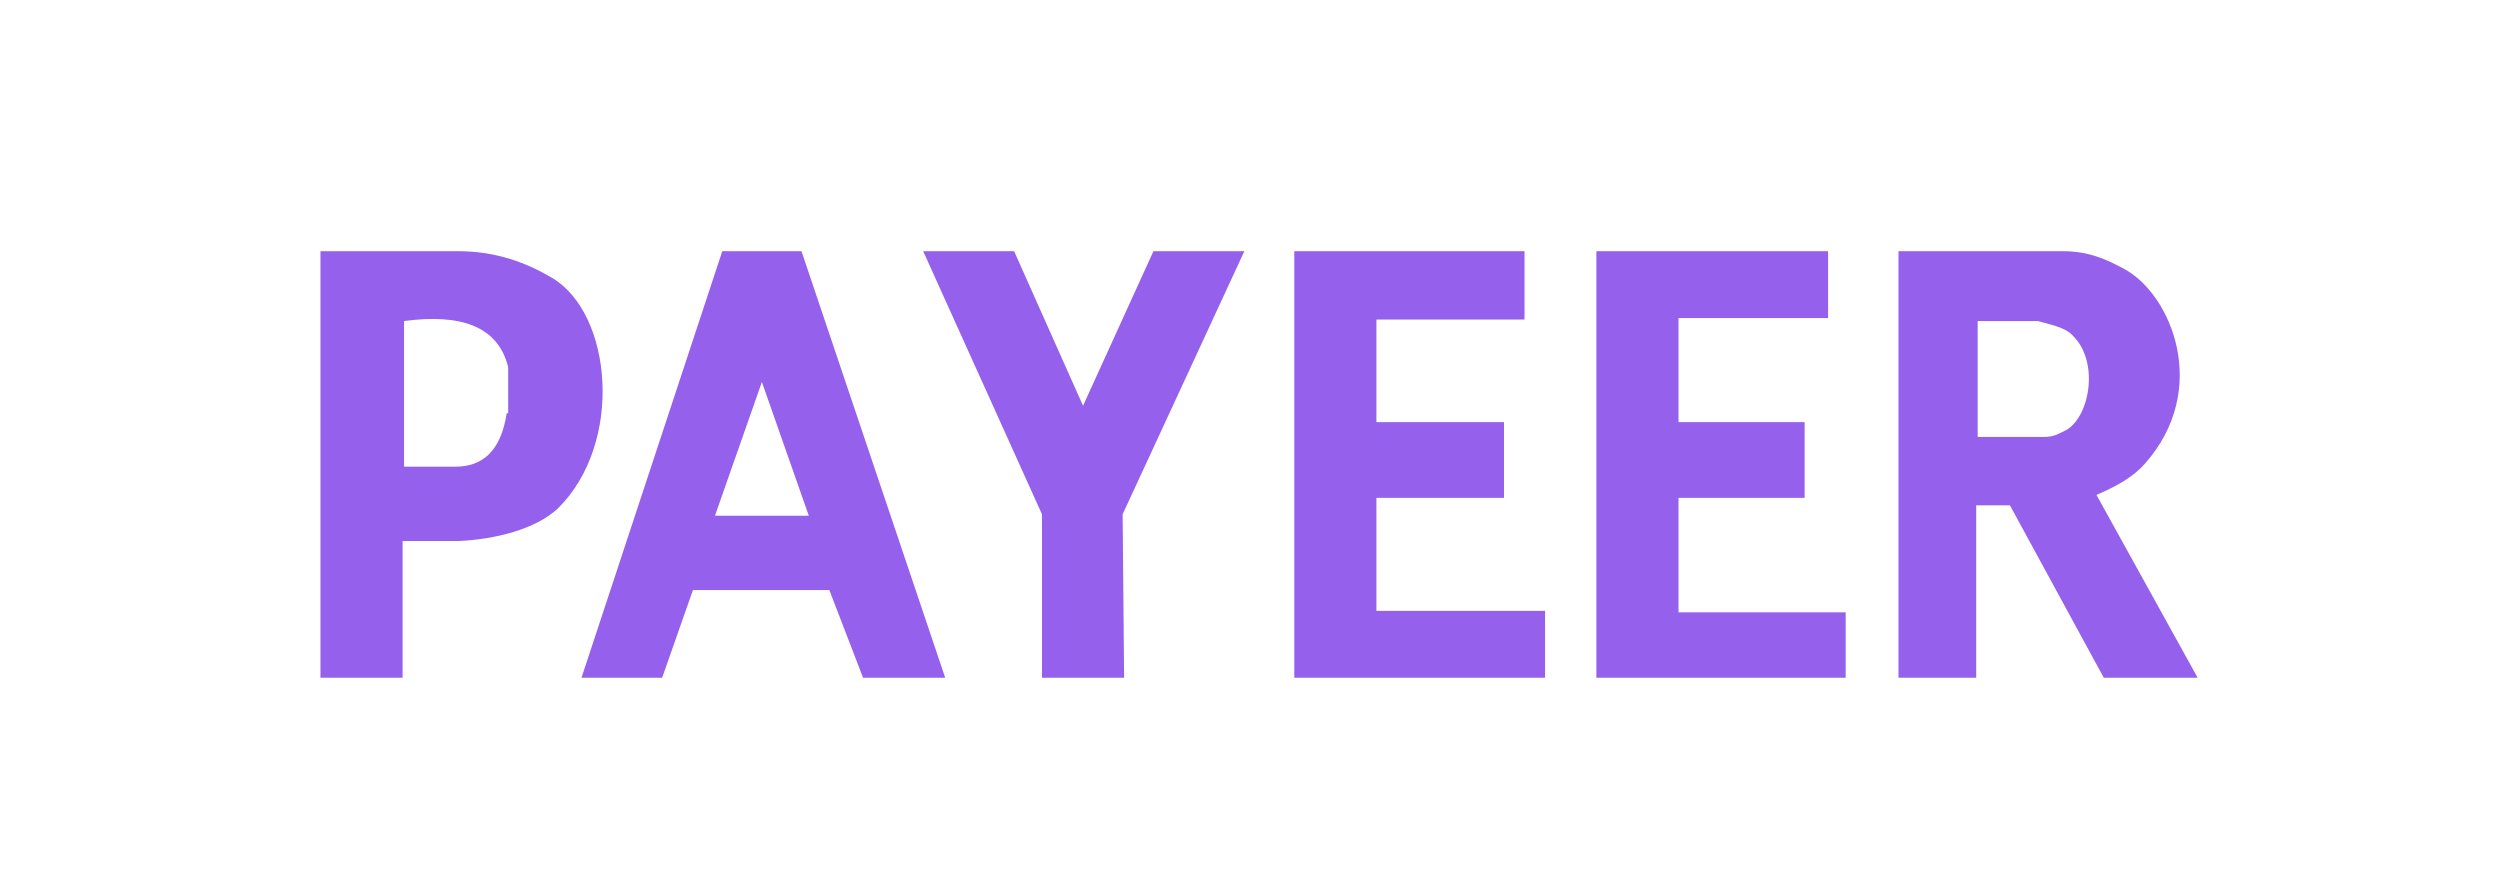 <svg width="157" height="56" viewBox="0 0 157 56" fill="none" xmlns="http://www.w3.org/2000/svg">
<path d="M34.676 17.455C33.111 16.521 31.177 15.775 28.782 15.775H20.125V42.561H25.282V33.975H28.782C31.084 33.881 33.663 33.228 35.044 31.921C39.189 27.815 38.452 19.695 34.676 17.455ZM31.821 25.948C31.453 28.375 30.256 29.308 28.598 29.308H25.375V20.161C28.874 19.695 31.269 20.441 31.913 23.055V25.948H31.821ZM50.333 15.775H45.359L36.518 42.561H41.583L43.517 37.055H52.082L54.2 42.561H59.358L50.333 15.775ZM44.899 32.388L47.846 23.988L50.793 32.388H44.899ZM65.436 42.561H70.594L70.501 32.295L78.145 15.775H72.436L68.015 25.481L63.686 15.775H57.976L65.436 32.295V42.561Z" fill="#9560EB"/>
<path d="M81.281 15.775H95.74V20.068H86.439V26.508H94.451V31.268H86.439V38.361H97.03V42.561H81.281V15.775ZM100.253 15.775H114.804V19.975H105.41V26.508H113.331V31.268H105.41V38.455H115.909V42.561H100.253V15.775ZM131.658 31.081C132.947 30.521 133.96 29.961 134.697 29.121C138.841 24.455 136.355 18.481 133.408 16.895C132.21 16.241 131.105 15.775 129.54 15.775H119.225V42.561H124.106V31.735H126.224L132.118 42.561H138.012L131.658 31.081ZM129.816 26.975C129.263 27.255 128.987 27.441 128.342 27.441H124.198V20.161H127.974C128.619 20.348 129.632 20.535 130.092 21.001C131.842 22.588 131.289 26.041 129.816 26.975Z" fill="#9560EB"/>
</svg>
